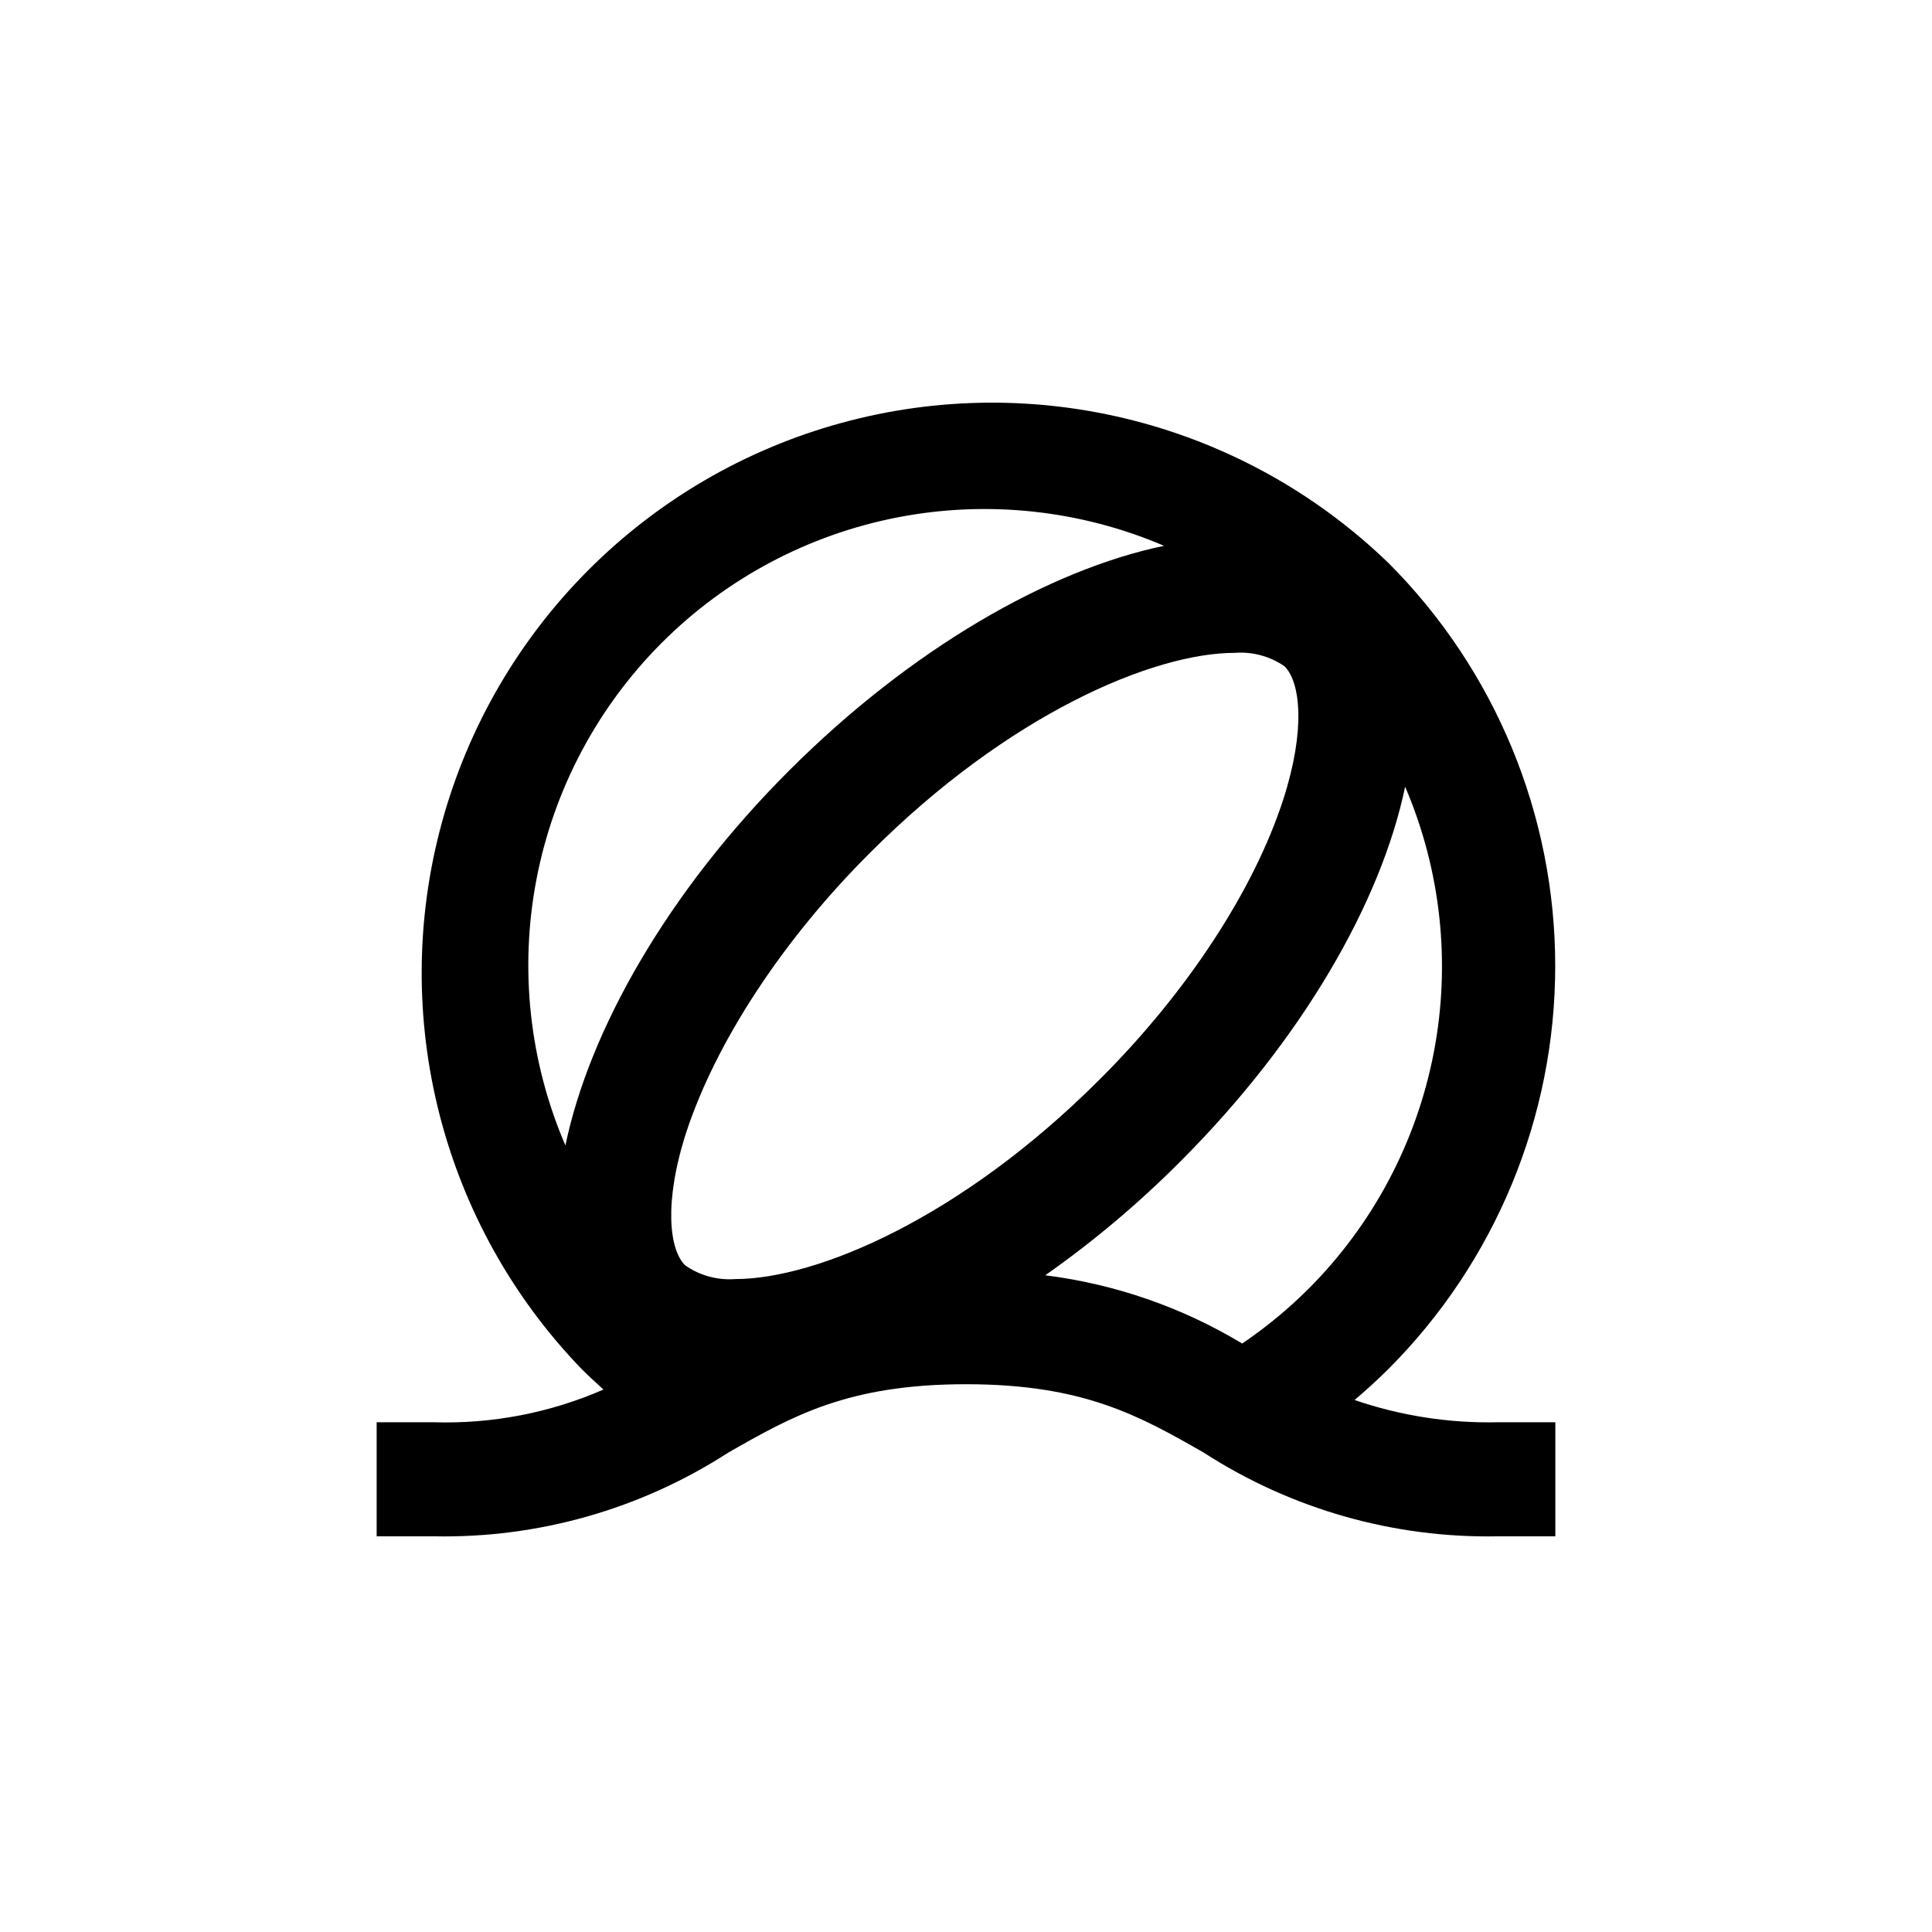 <?xml version="1.0" encoding="UTF-8"?>
<!-- Uploaded to: ICON Repo, www.iconrepo.com, Generator: ICON Repo Mixer Tools -->
<svg fill="#000000" width="800px" height="800px" version="1.1" viewBox="144 144 512 512" xmlns="http://www.w3.org/2000/svg">
 <path d="m511.89 293.14c-38.391-37.078-93.492-51.16-144.96-37.047-51.473 14.109-91.688 54.324-105.8 105.8-14.109 51.477-0.027 106.57 37.051 144.96 1.863 1.863 3.828 3.629 5.742 5.391-14.172 6.184-29.535 9.145-44.988 8.668h-15.117v30.23h15.113l0.004-0.004c27.641 0.555 54.816-7.164 78.039-22.168 17.027-9.723 31.789-18.137 63.027-18.137 31.234 0 45.996 8.414 63.027 18.137h-0.004c23.223 15.004 50.402 22.723 78.043 22.168h15.113v-30.227h-15.113c-12.945 0.301-25.84-1.695-38.09-5.894 3.055-2.586 6.027-5.309 8.918-8.16v-0.004c28.336-28.344 44.254-66.777 44.254-106.86s-15.918-78.516-44.254-106.86zm-21.211 192.5c-5.367 5.34-11.219 10.16-17.48 14.41-15.945-9.609-33.727-15.77-52.195-18.086 12.82-9.004 24.824-19.121 35.871-30.23 32.242-32.242 53.152-68.719 59.5-99.25 9.52 22.223 12.156 46.785 7.578 70.52-4.582 23.738-16.172 45.555-33.273 62.637zm-6.246-165.05c4.18 4.18 5.644 16.727-0.352 35.266-7.762 23.984-25.496 51.188-48.82 74.363-36.426 36.426-74.715 52.75-96.48 52.75-4.707 0.344-9.391-0.957-13.25-3.68-4.18-4.18-5.644-16.727 0.352-35.266 7.859-23.879 25.594-51.086 48.922-74.262 36.426-36.426 74.715-52.75 96.48-52.75 4.66-0.348 9.305 0.914 13.148 3.578zm-165.05-6.246c17.078-17.094 38.887-28.676 62.613-33.258 23.723-4.578 48.277-1.945 70.492 7.562-30.531 6.348-67.008 27.258-99.301 59.5-32.293 32.242-53 68.871-59.348 99.402-9.551-22.215-12.219-46.777-7.668-70.523 4.555-23.746 16.121-45.578 33.211-62.684z"/>
</svg>